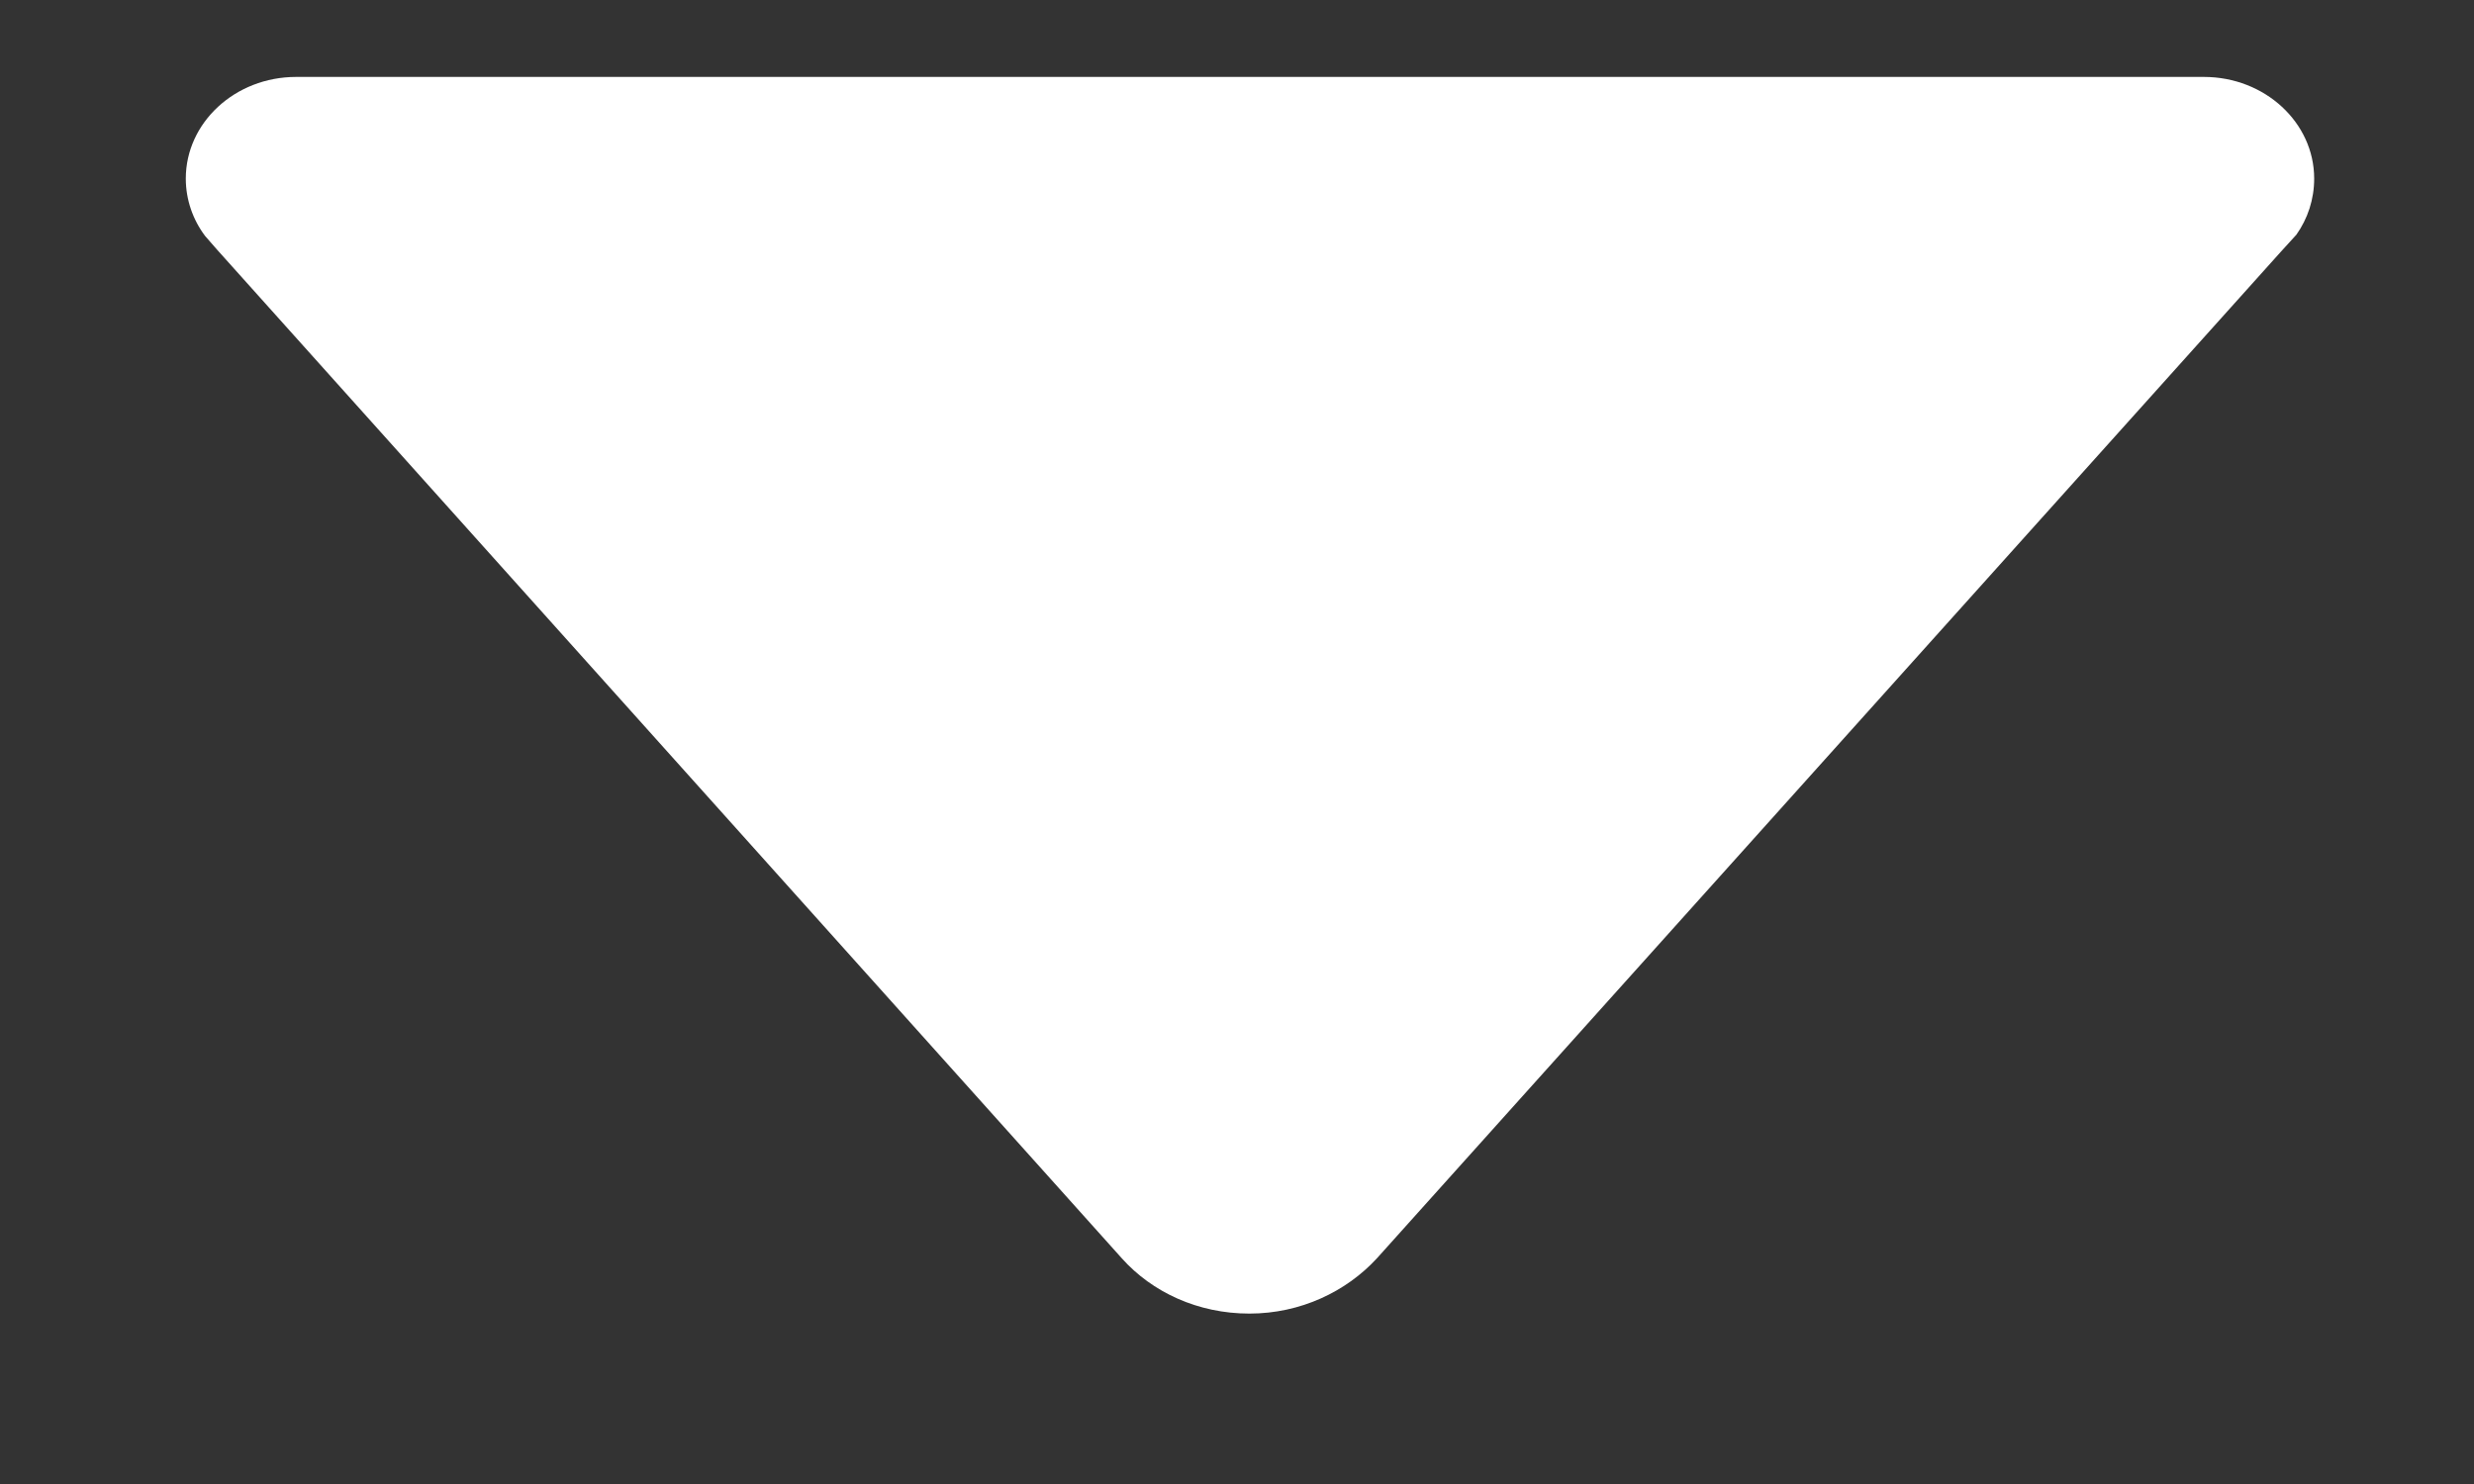 <svg width="10" height="6" viewBox="0 0 10 6" fill="none" xmlns="http://www.w3.org/2000/svg">
<rect x="0" y="0" width="10" height="6" fill="#333333" stroke="none"/>
<path d="M0.829 0.954L0.877 1.009L4.534 5.087C4.657 5.225 4.843 5.311 5.05 5.311C5.257 5.311 5.442 5.222 5.566 5.087L9.22 1.017L9.282 0.949C9.328 0.884 9.354 0.806 9.354 0.722C9.354 0.496 9.155 0.311 8.908 0.311H1.197C0.95 0.311 0.751 0.496 0.751 0.722C0.751 0.808 0.78 0.889 0.829 0.954Z" fill="white"/>
</svg>
